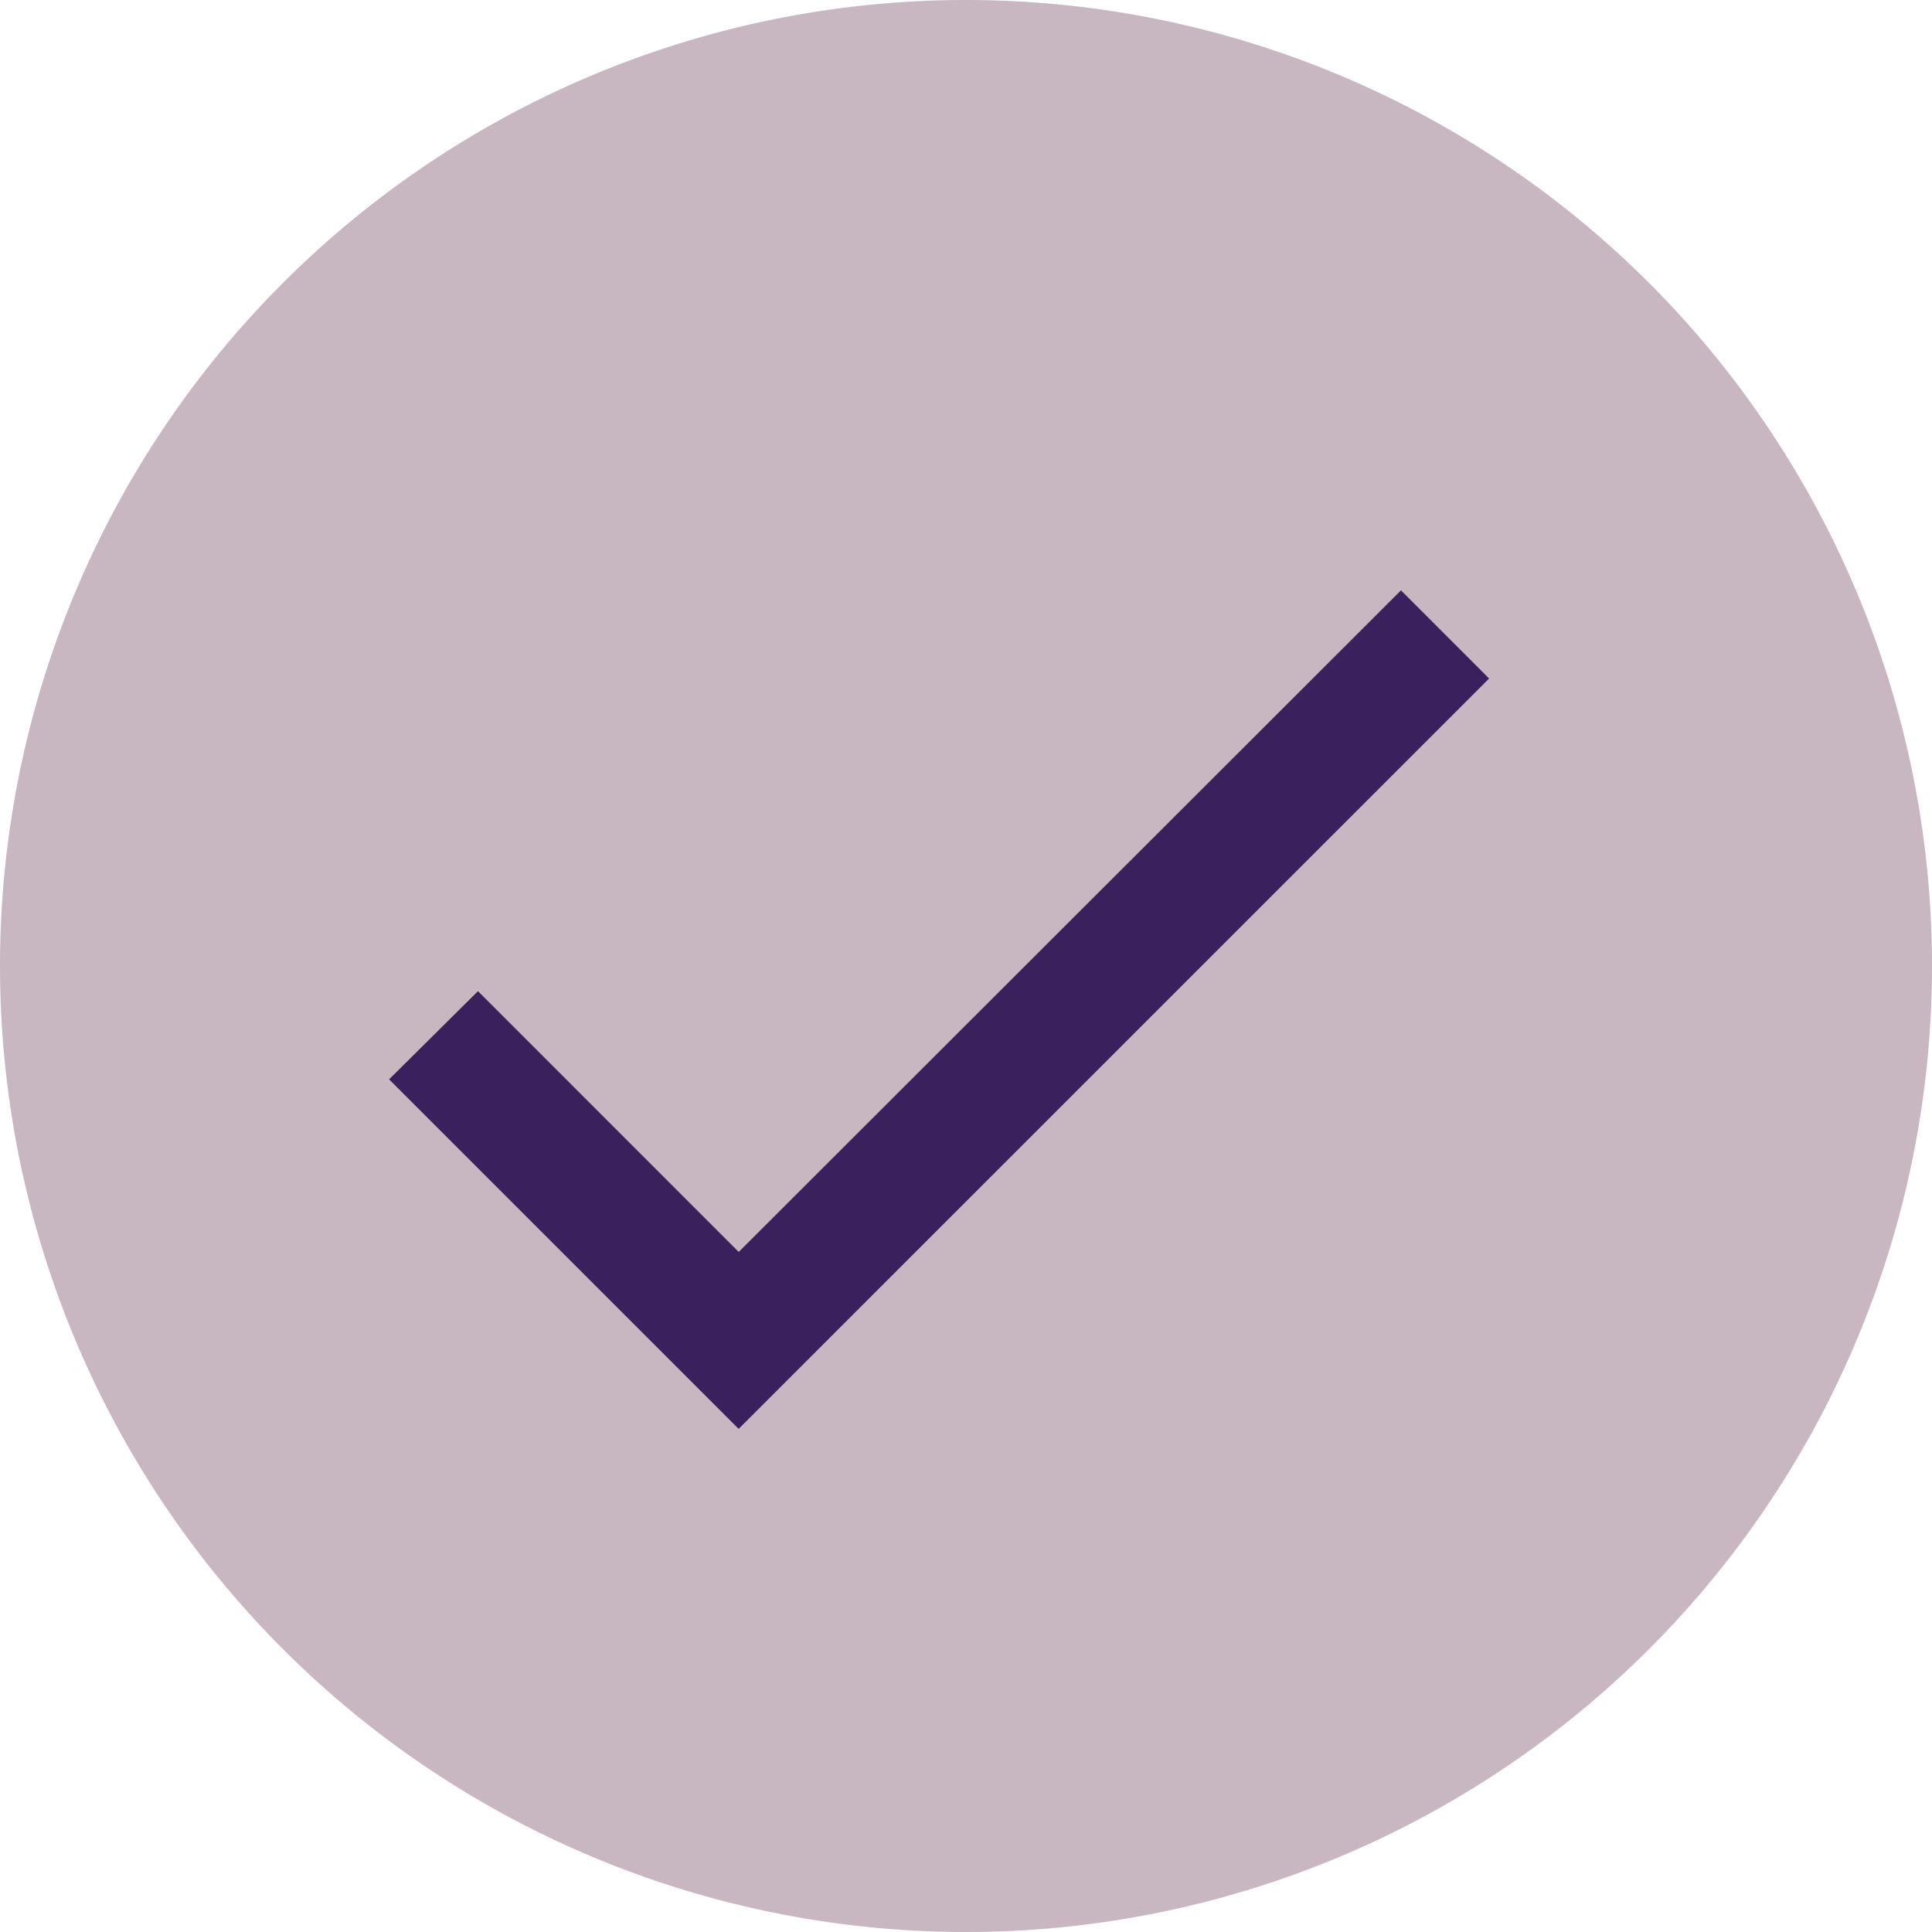 <svg xmlns="http://www.w3.org/2000/svg" width="50" height="50" viewBox="0 0 50 50">
  <g id="Group_176" data-name="Group 176" transform="translate(-805 -4212)">
    <path id="Path_92" data-name="Path 92" d="M25,0A25,25,0,1,1,0,25,25,25,0,0,1,25,0Z" transform="translate(805 4212)" fill="#c8b6c0"/>
    <path id="Icon_material-check" data-name="Icon material-check" d="M14.161,25.507,7.413,18.758l-2.3,2.282,9.046,9.046L33.581,10.667,31.3,8.385Z" transform="translate(809.957 4218.893)" fill="#3a215d"/>
  </g>
</svg>
